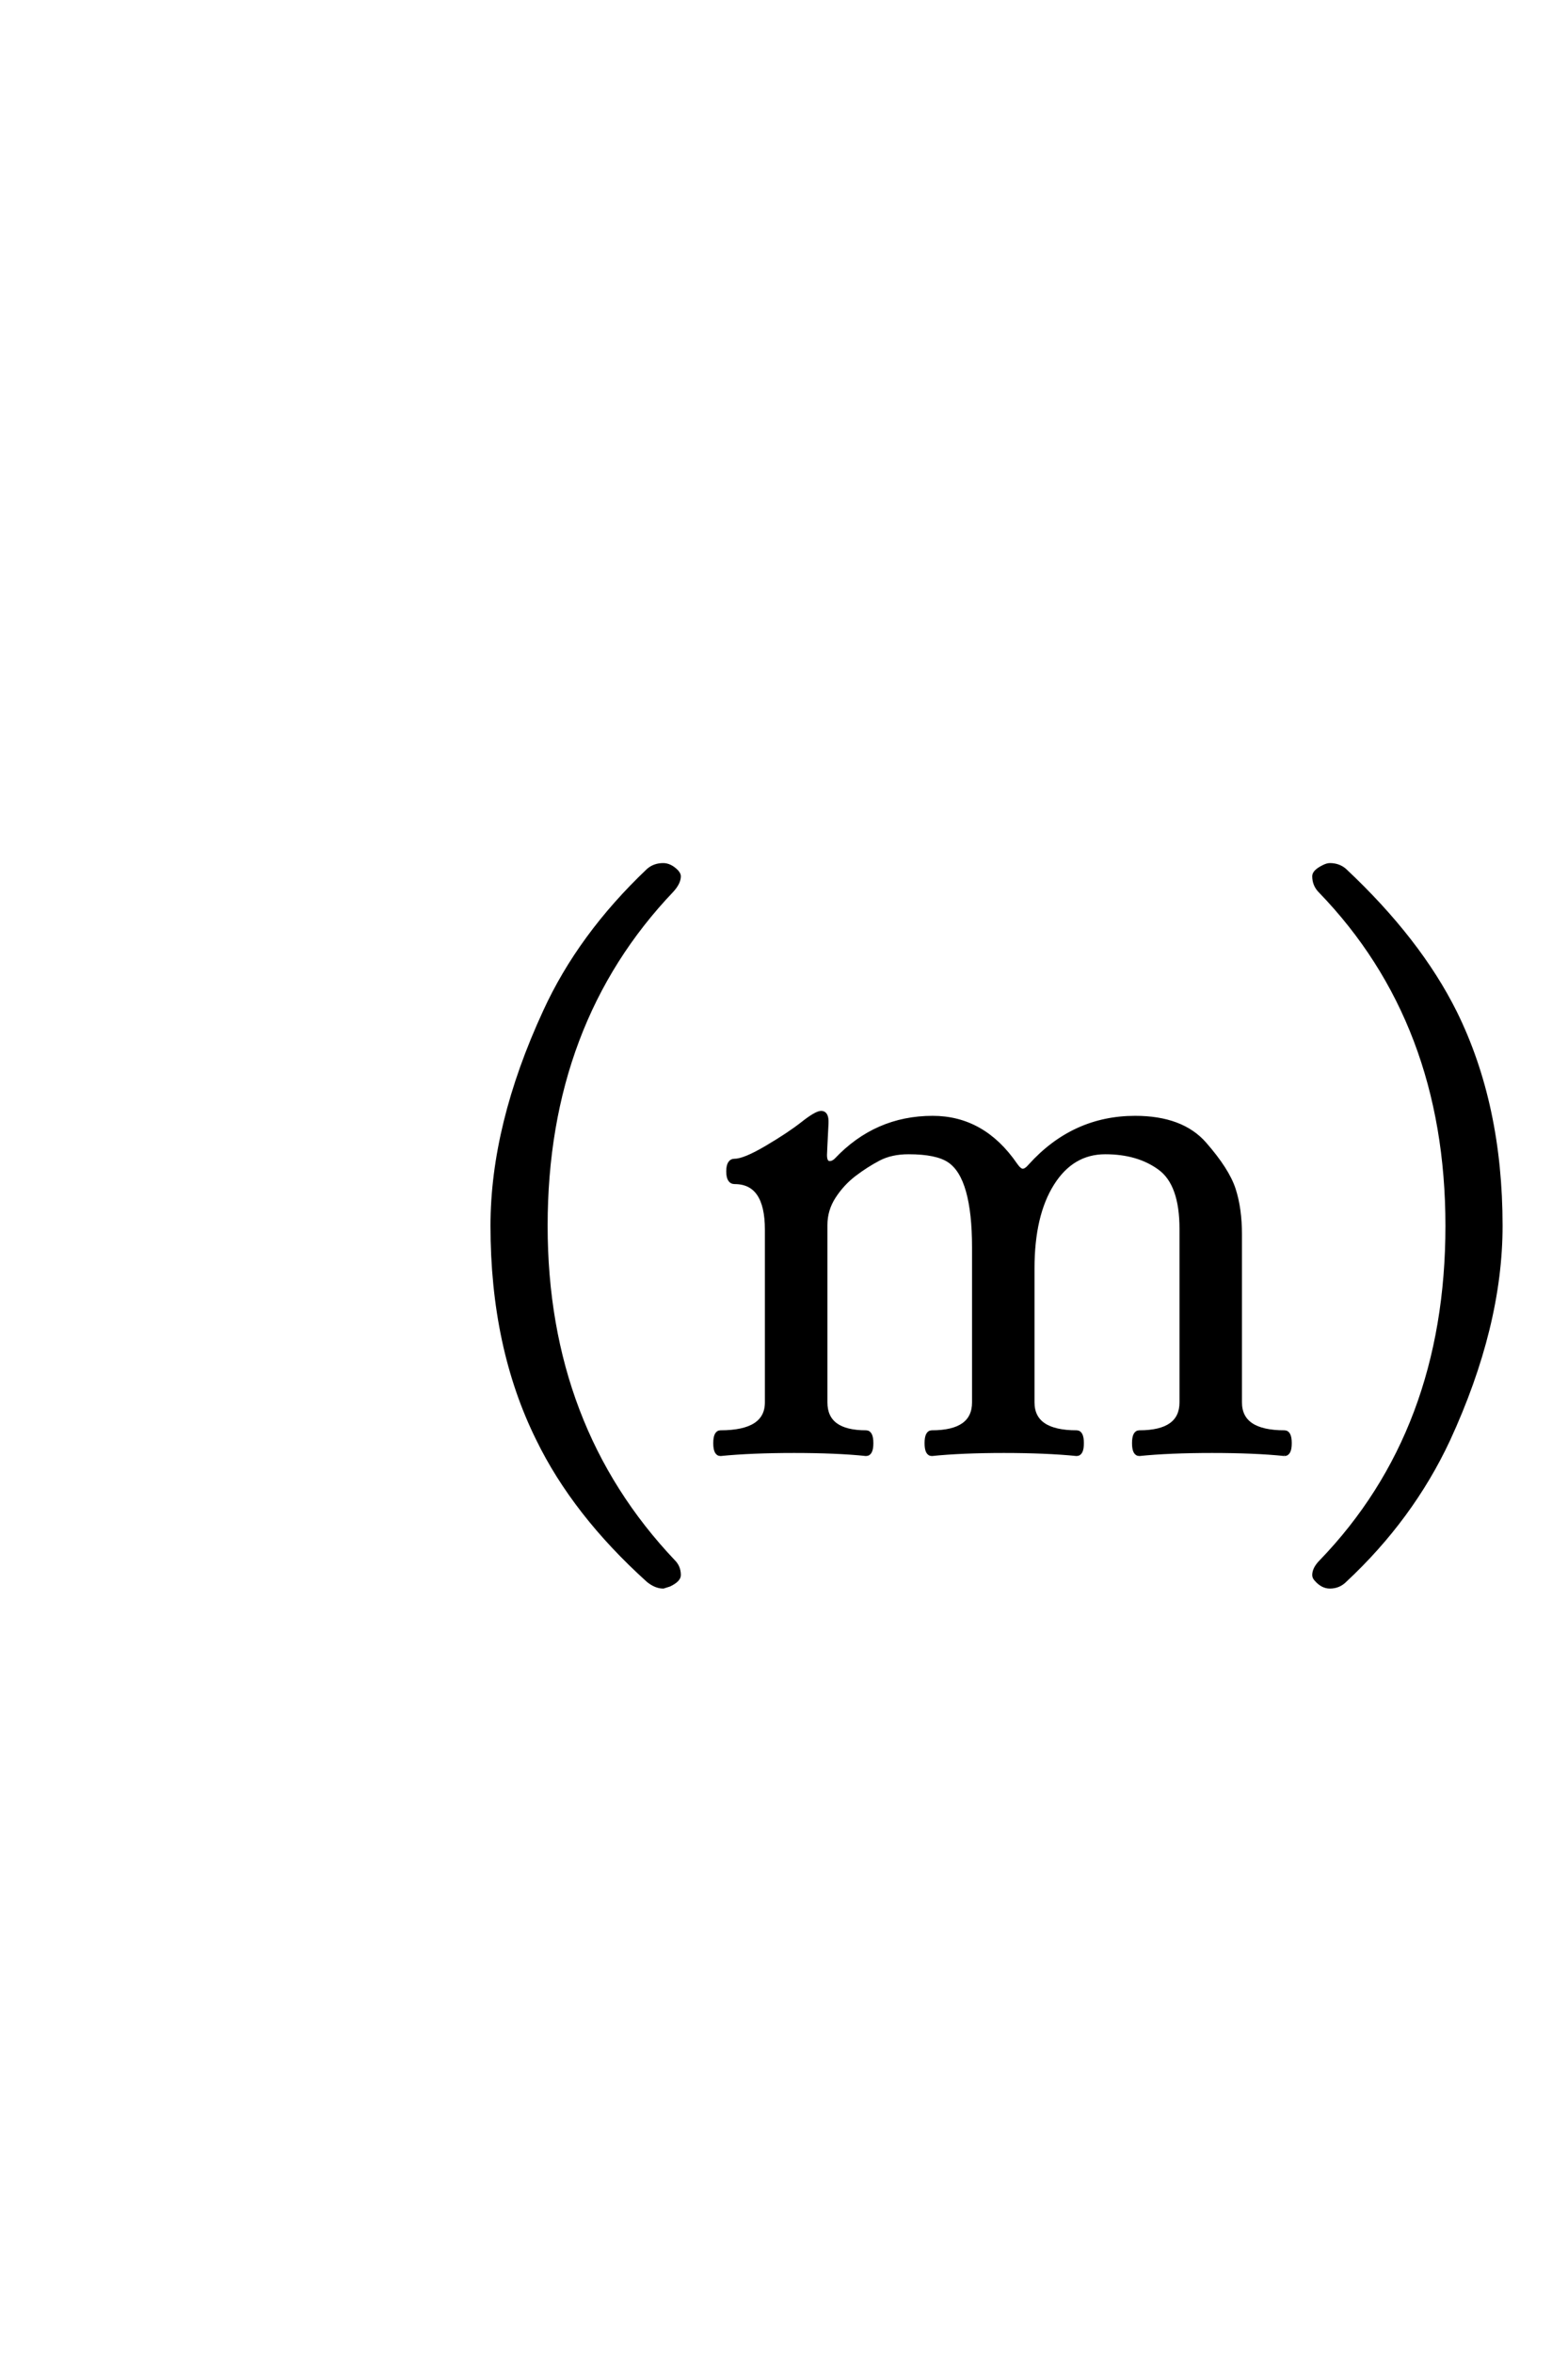 <?xml version='1.0' encoding='UTF-8'?>
<!DOCTYPE svg PUBLIC "-//W3C//DTD SVG 1.0//EN"
"http://www.w3.org/TR/2001/REC-SVG-20010904/DTD/svg10.dtd">

<svg xmlns='http://www.w3.org/2000/svg' version='1.0' width='40.0' height='60.0'>

 <g transform='scale(0.1 -0.1) translate(110.0 -370.0)'>
  <path d='M15.625 0
L15.625 0
L15.625 0
M272.812 57.422
Q272.812 31.844 259.422 2.828
Q250.047 -17.188 233.062 -33.016
Q231.5 -34.578 229.25 -34.578
Q227.391 -34.578 225.828 -32.812
Q225.25 -32.234 225.25 -31.641
Q225.25 -29.984 227 -28.219
Q259.234 5.172 259.234 57.422
Q259.234 109.281 226.812 142.781
Q225.25 144.344 225.25 146.578
Q225.25 147.75 227.594 148.922
Q228.562 149.422 229.25 149.422
Q231.5 149.422 233.062 148.047
Q252 130.281 261.188 111.812
Q272.812 88.281 272.812 57.422
Q272.812 88.281 272.812 57.422
M217.656 -0.781
Q210.141 0 199.203 0
Q188.266 0 180.656 -0.781
Q179.281 -0.781 179.281 2
Q179.281 4.781 180.656 4.781
Q191.391 4.781 191.391 12.406
L191.391 56.641
Q191.391 68.062 185.875 72.109
Q180.359 76.172 171.953 76.172
Q163.469 76.172 158.438 68.156
Q153.406 60.156 153.406 46.578
L153.406 12.406
Q153.406 4.781 164.641 4.781
Q166 4.781 166 2
Q166 -0.781 164.641 -0.781
Q156.828 0 146.078 0
Q135.344 0 127.719 -0.781
Q126.359 -0.781 126.359 2
Q126.359 4.781 127.719 4.781
Q138.469 4.781 138.469 12.406
L138.469 51.953
Q138.469 60.75 136.906 66.312
Q135.344 71.875 132.156 74.016
Q128.984 76.172 121.766 76.172
Q117.375 76.172 114.188 74.516
Q111.016 72.859 107.938 70.516
Q104.875 68.172 102.719 64.844
Q100.578 61.531 100.578 57.625
L100.578 12.406
Q100.578 4.781 110.922 4.781
Q112.297 4.781 112.297 2
Q112.297 -0.781 110.922 -0.781
Q103.5 0 92.562 0
Q81.625 0 73.812 -0.781
Q72.453 -0.781 72.453 2
Q72.453 4.781 73.812 4.781
Q85.625 4.781 85.625 12.406
L85.625 56.453
Q85.625 68.562 77.422 68.562
Q75.766 68.562 75.766 71.297
Q75.766 74.031 77.422 74.031
Q79.875 74.031 85.578 77.391
Q91.297 80.766 94.766 83.5
Q98.234 86.234 99.5 86.234
Q100.969 86.234 100.859 83.594
Q100.469 75.984 100.469 75.484
Q100.469 73.438 101.641 73.438
Q102.531 73.438 103.312 74.219
Q113.469 84.969 127.922 84.969
Q140.812 84.969 149.016 73.047
Q150.078 71.484 150.906 71.484
Q151.75 71.484 152.812 72.75
Q163.859 84.969 179.578 84.969
Q191.484 84.969 197.297 78.328
Q203.109 71.688 204.719 66.75
Q206.328 61.812 206.328 55.172
L206.328 12.406
Q206.328 4.781 217.656 4.781
Q219.031 4.781 219.031 2
Q219.031 -0.781 217.656 -0.781
Q219.031 -0.781 217.656 -0.781
M63.188 -31.641
Q63.188 -32.906 60.75 -34.078
L59.188 -34.578
Q57.328 -34.578 55.375 -33.016
Q36.531 -16.016 27.25 3.031
Q15.625 26.469 15.625 57.422
Q15.625 83.016 29 112.016
Q37.891 131.453 55.375 148.047
Q56.938 149.422 59.188 149.422
Q60.938 149.422 62.594 147.75
Q63.188 147.078 63.188 146.578
Q63.188 144.922 61.422 142.969
Q29.203 109.188 29.203 57.422
Q29.203 6.156 61.812 -28.219
Q63.188 -29.594 63.188 -31.641
' style='fill: #000000; stroke: #000000'/>
 </g>
</svg>
